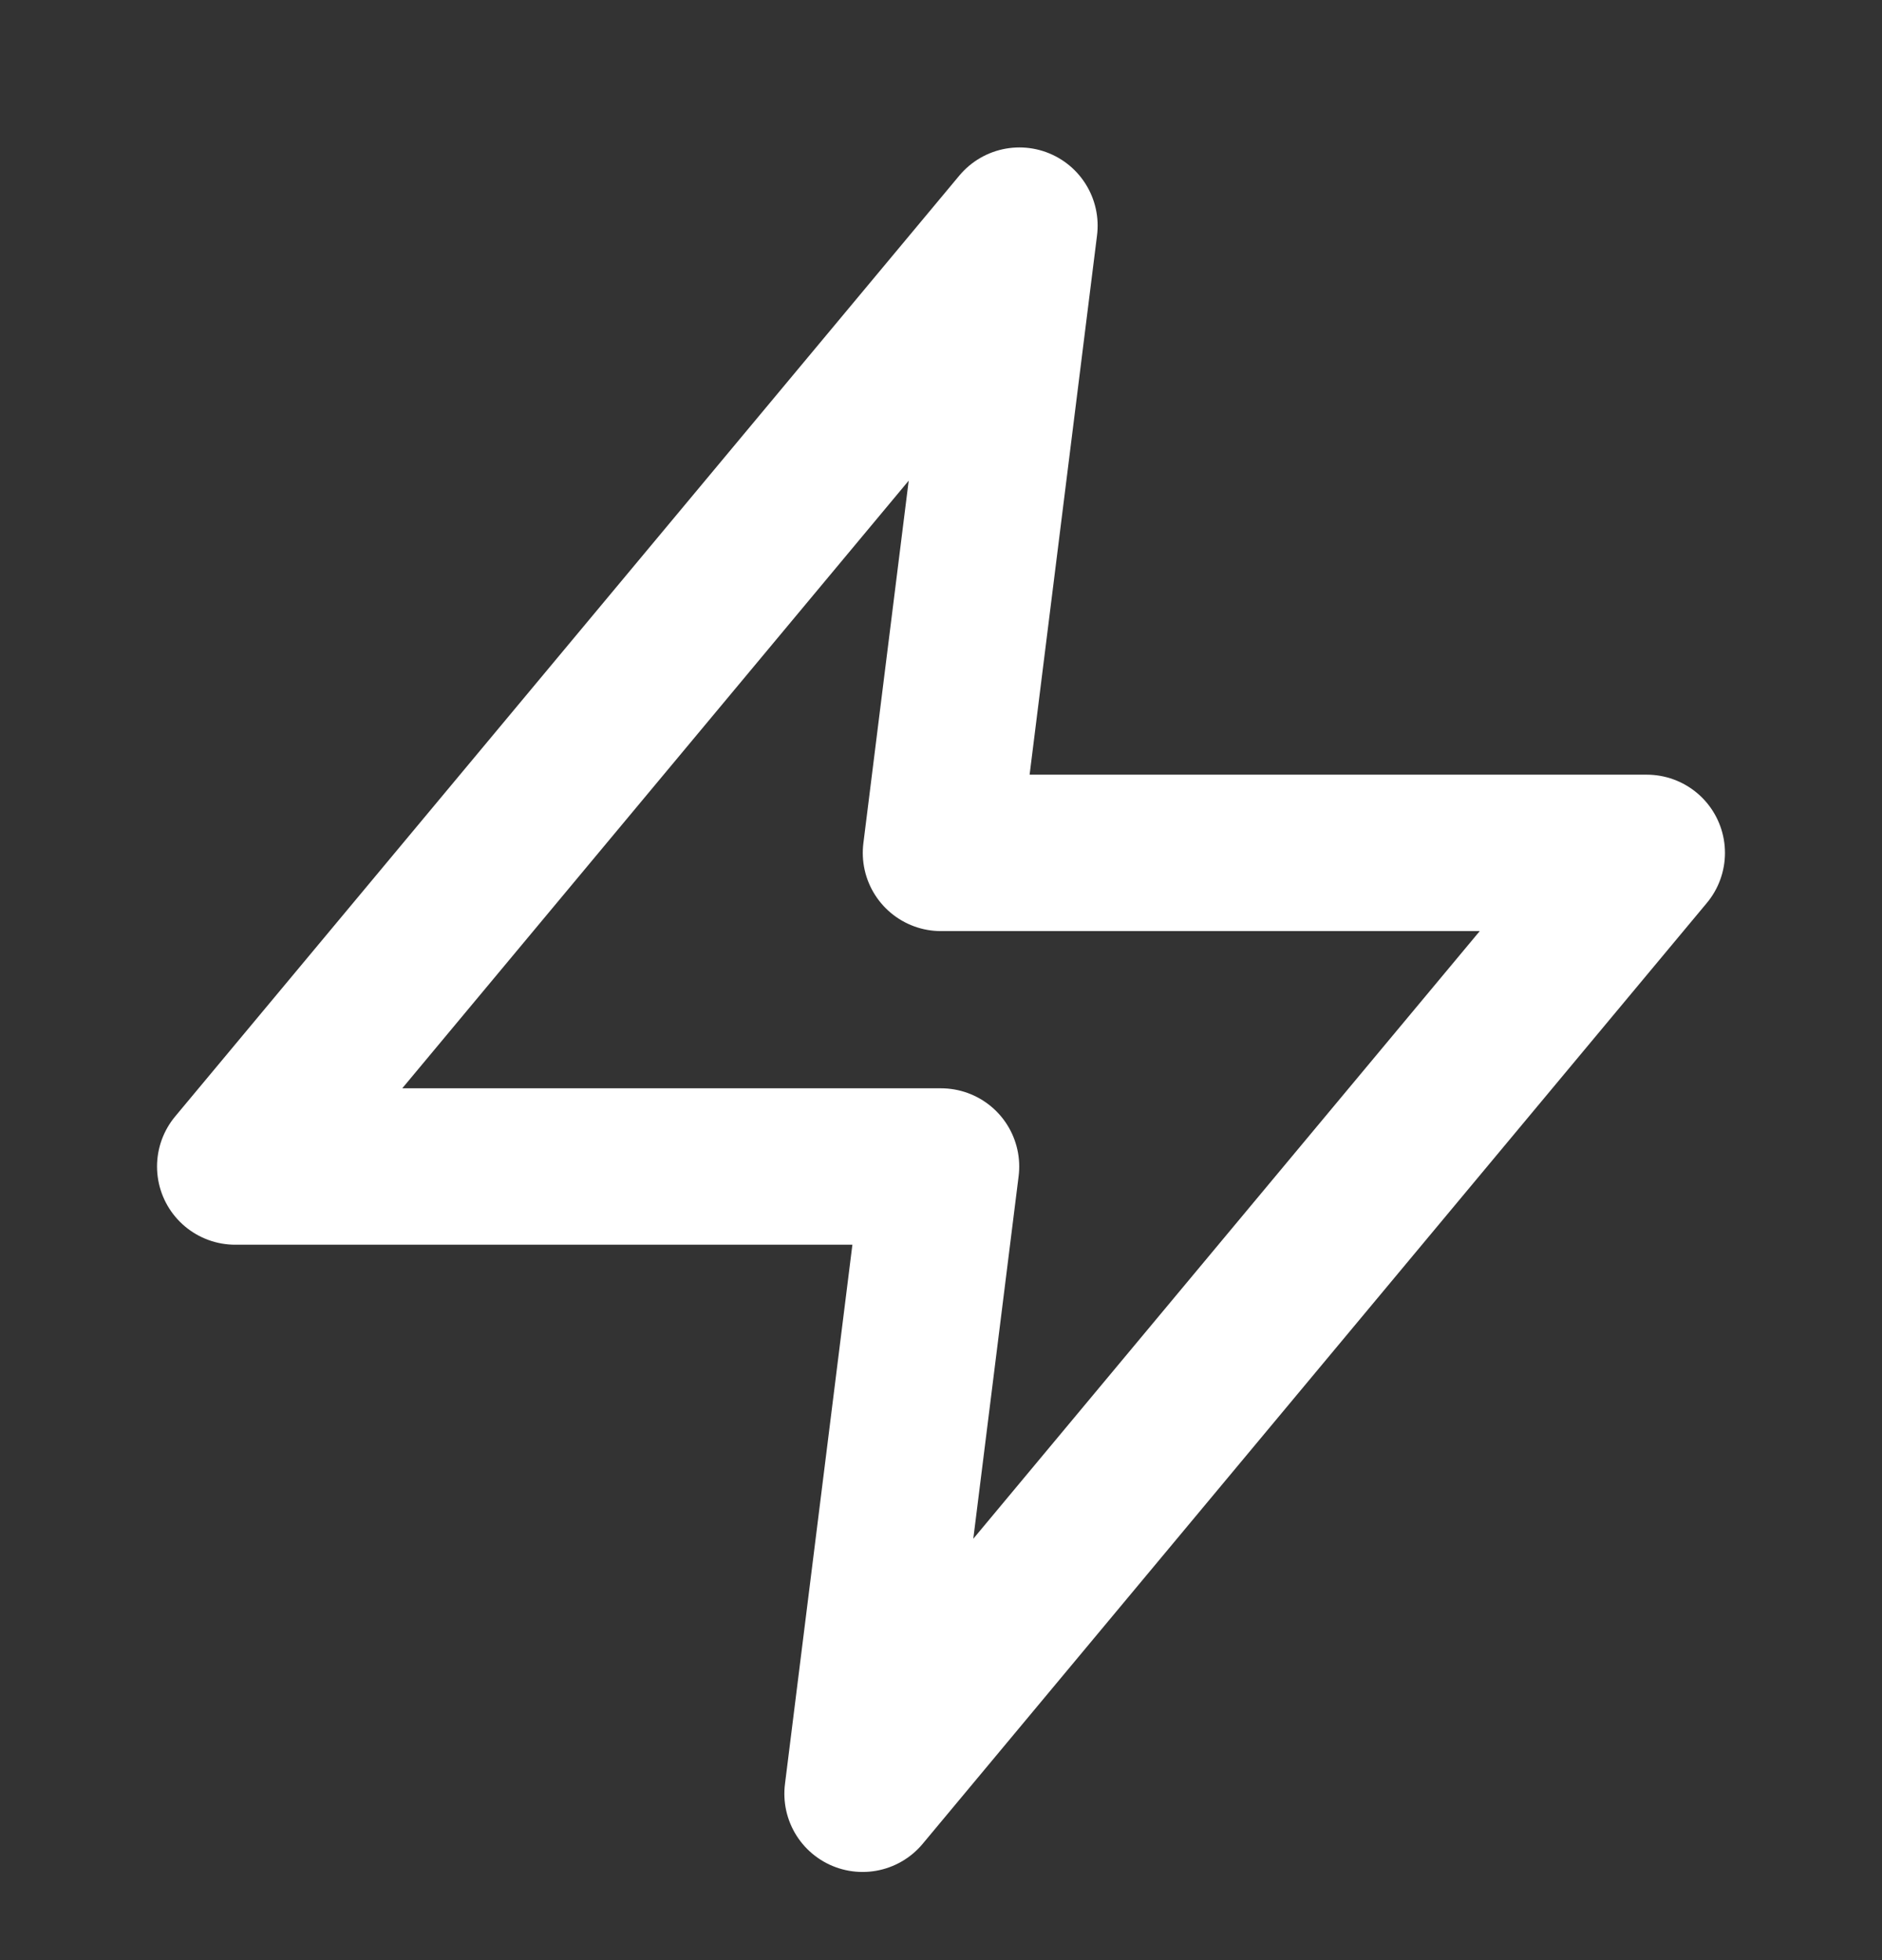 <svg width="24" height="25" viewBox="0 0 24 25" fill="none" xmlns="http://www.w3.org/2000/svg">
<rect x="0" y="0" width="24" height="25" fill="#333333" stroke="none"/>
<path d="M13 2.878L3 14.878H12L11 22.878L21 10.878H12L13 2.878Z" stroke="white" stroke-width="1.995" stroke-linecap="round" stroke-linejoin="round"/>
</svg>
